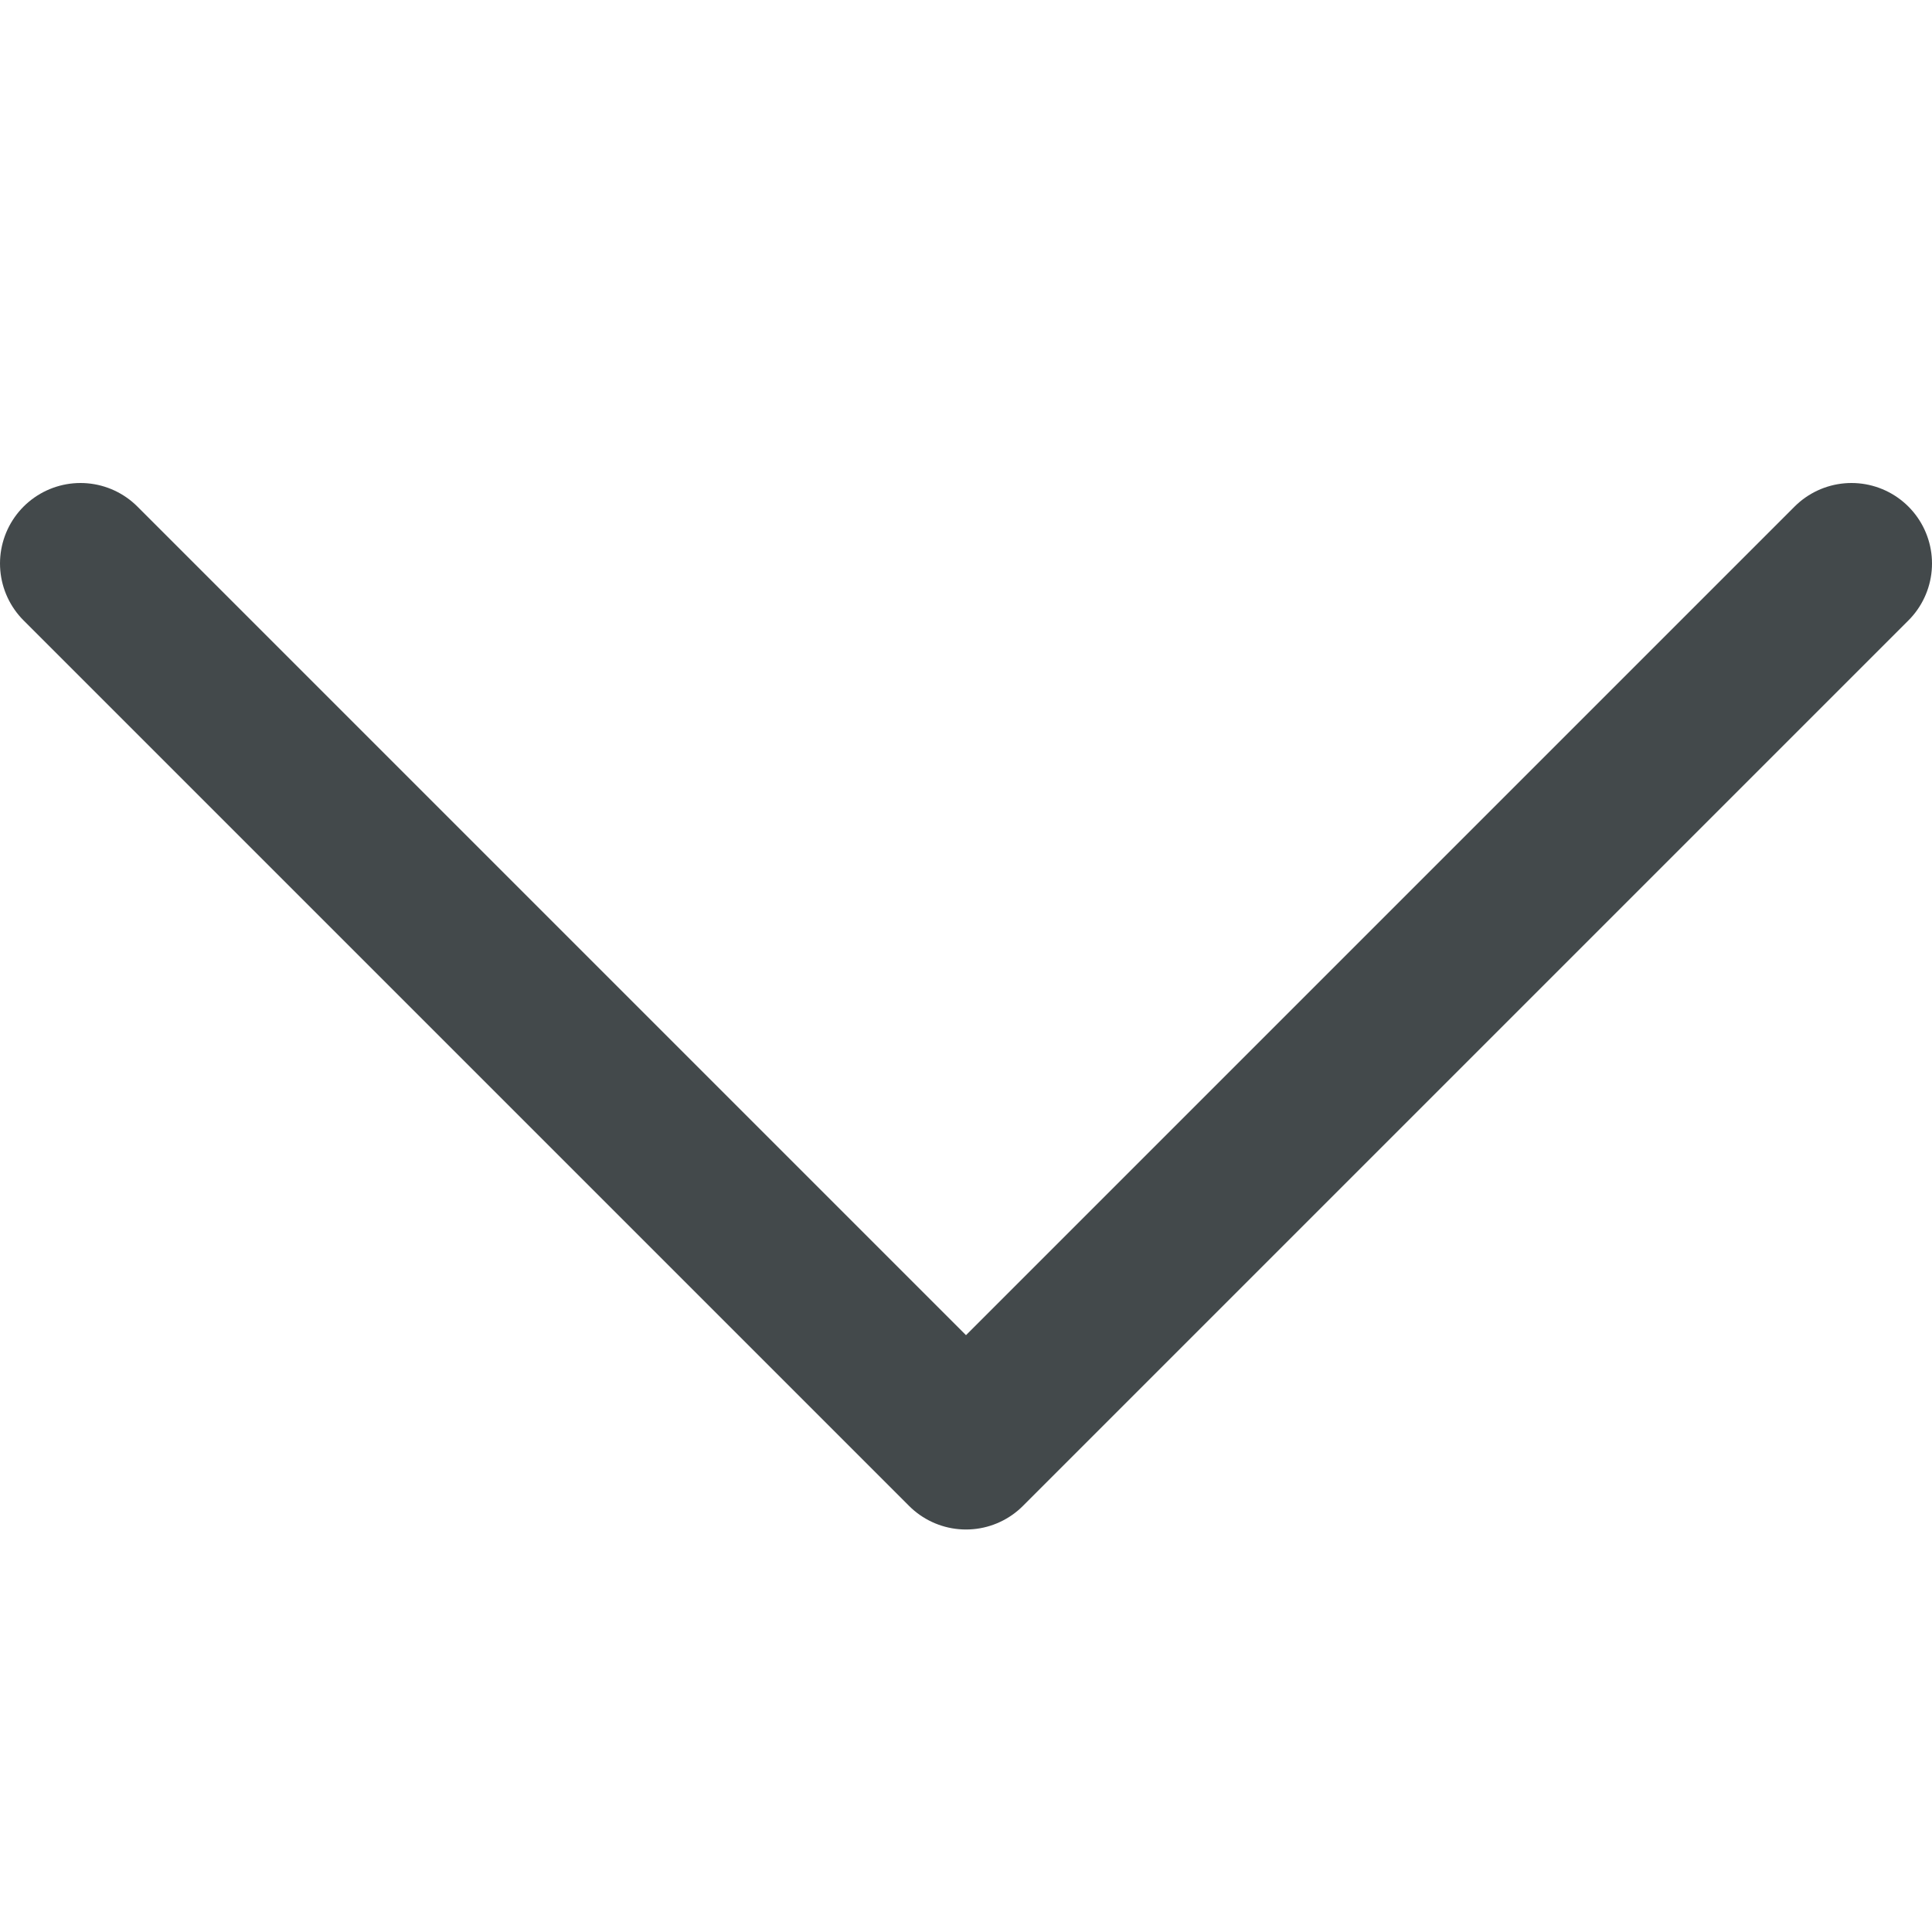 <svg width="24" height="24" viewBox="0 0 24 24" fill="none" xmlns="http://www.w3.org/2000/svg">
<path d="M1 7L12 18L23 7" stroke="#43494B" stroke-width="2" stroke-linecap="round" stroke-linejoin="round"/>
</svg>
